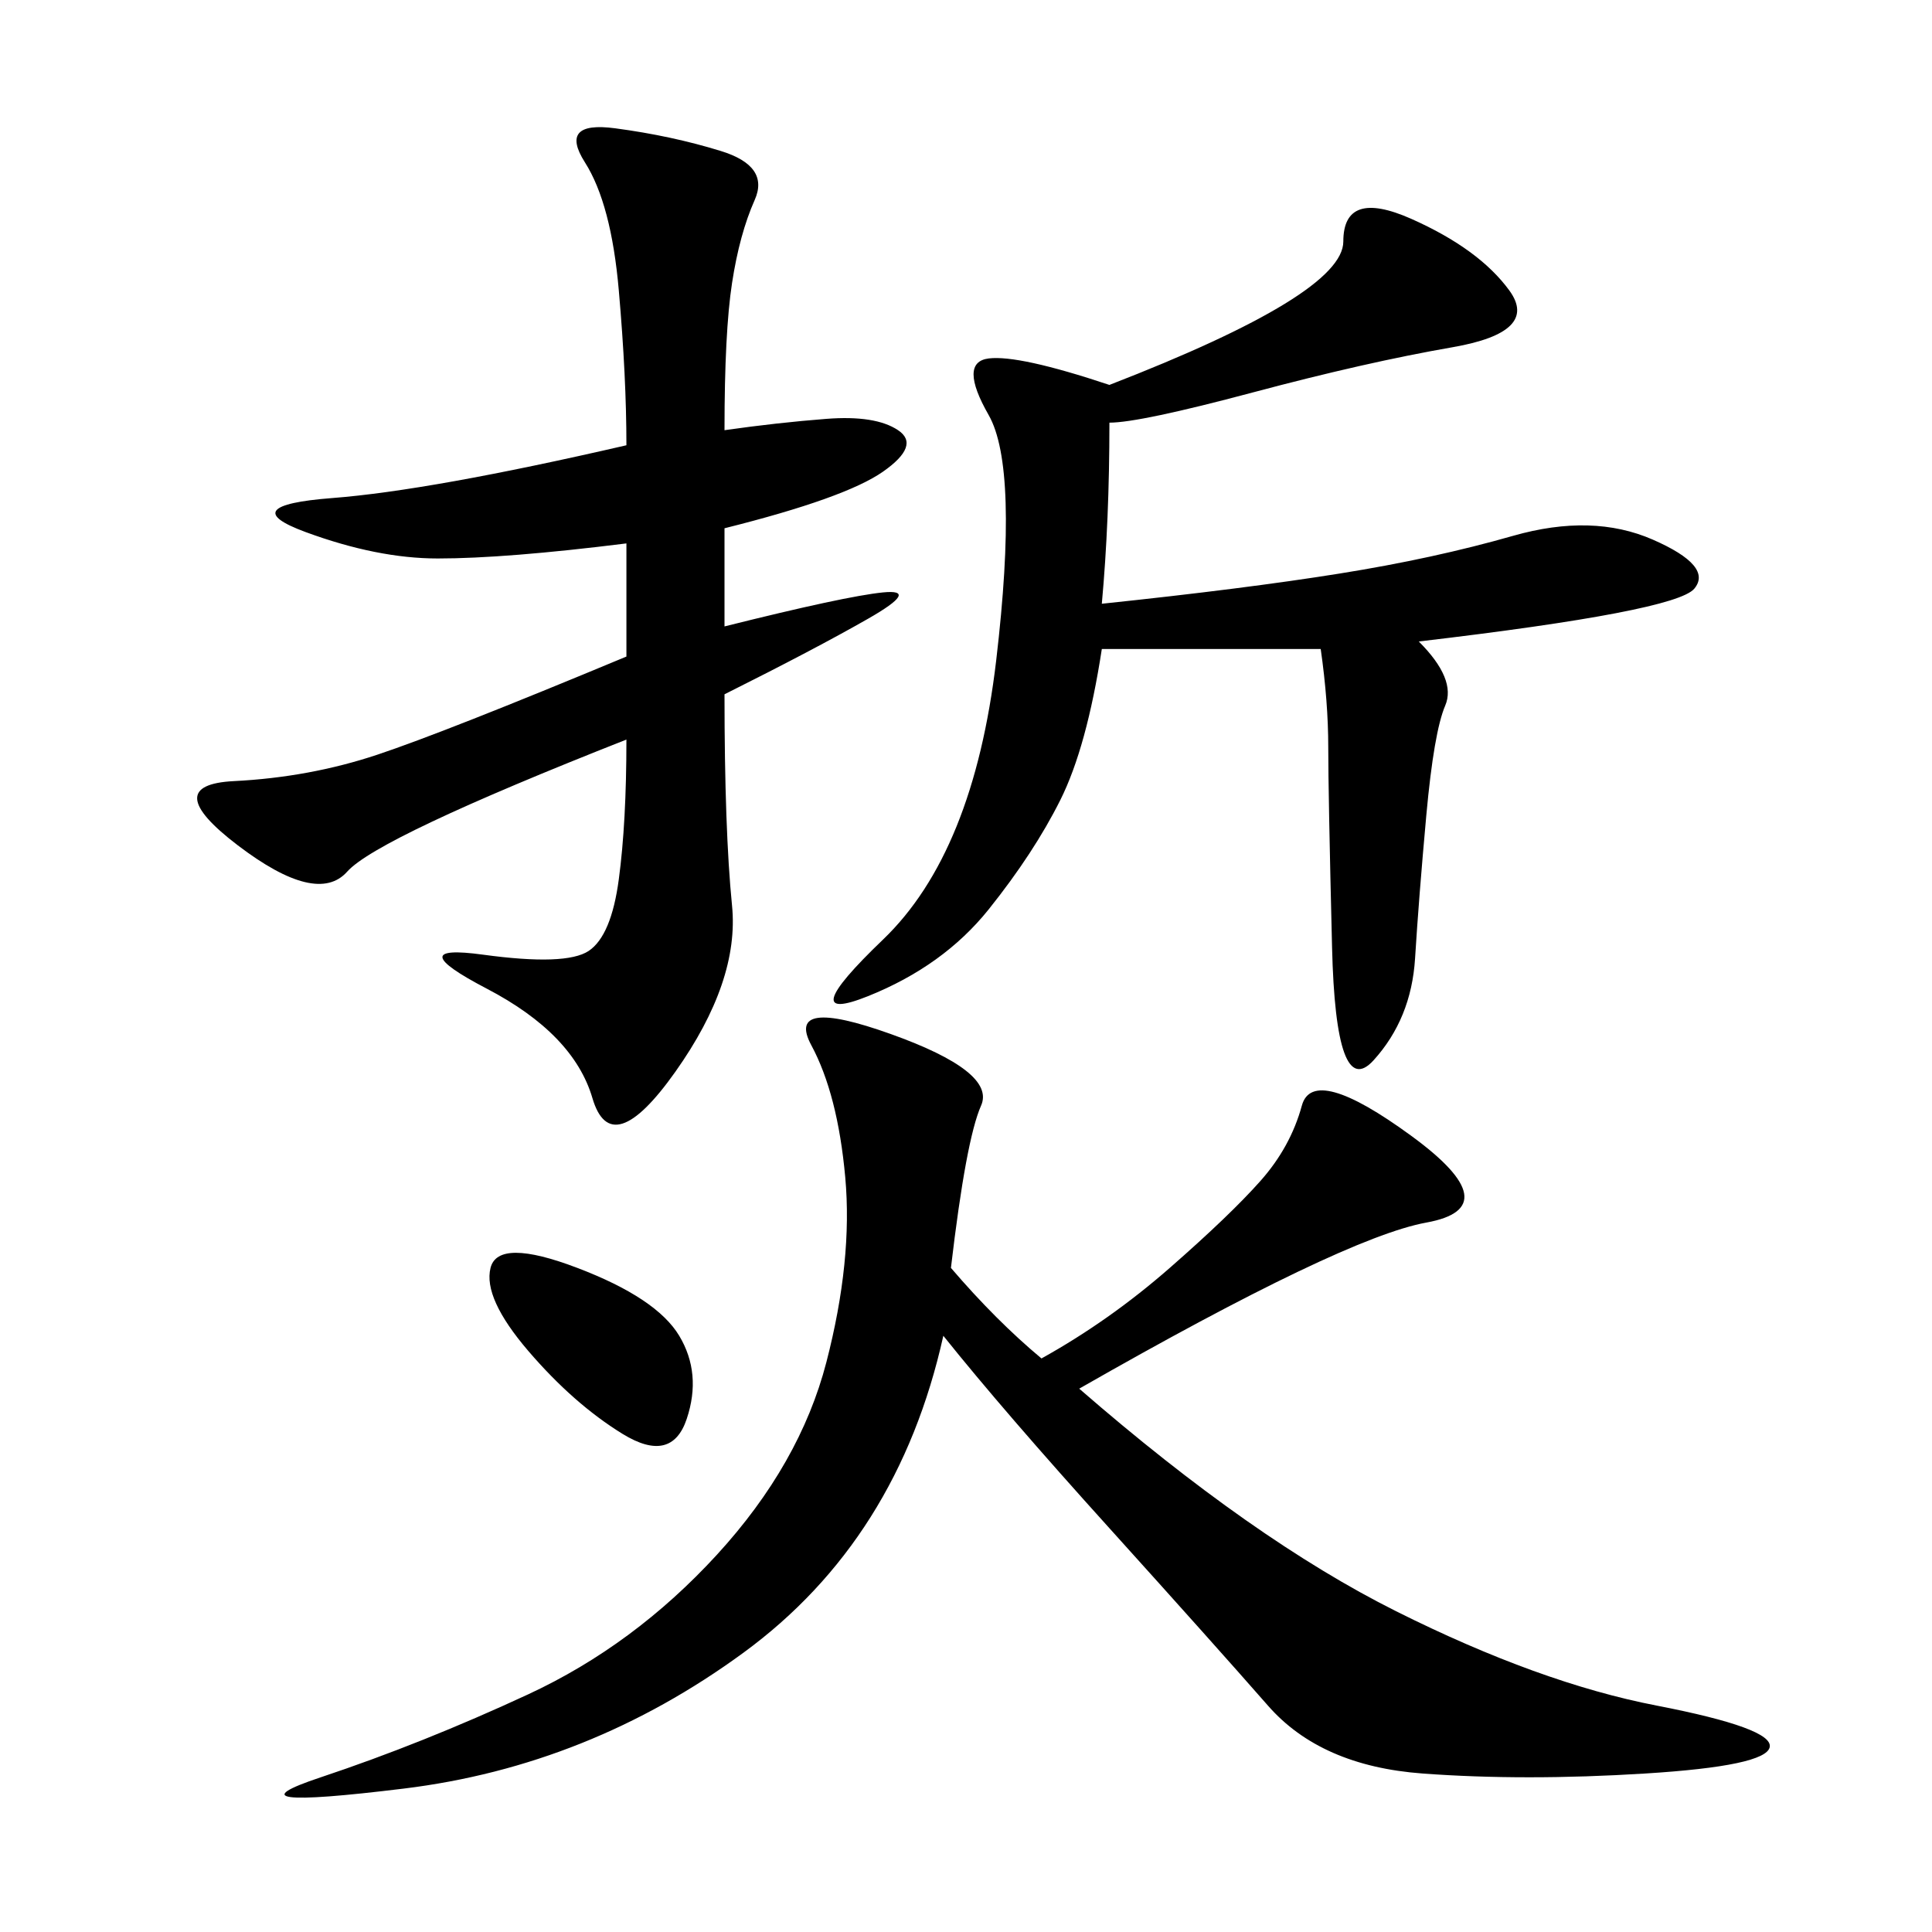 <svg xmlns="http://www.w3.org/2000/svg" xmlns:xlink="http://www.w3.org/1999/xlink" width="300" height="300"><path d="M147.66 196.88Q154.69 205.08 161.72 210.94L161.72 210.94Q172.27 205.08 181.64 196.88Q191.02 188.67 195.70 183.40Q200.39 178.13 202.15 171.68Q203.91 165.23 219.14 176.37Q234.38 187.50 221.48 189.84Q208.59 192.19 167.58 215.63L167.58 215.63Q194.53 239.06 216.80 250.20Q239.06 261.33 257.23 264.84Q275.39 268.36 274.80 271.29Q274.22 274.22 255.47 275.39Q236.72 276.56 220.90 275.39Q205.08 274.22 196.88 264.84Q188.67 255.47 172.27 237.30Q155.86 219.14 146.48 207.42L146.48 207.42Q139.45 239.06 115.43 256.64Q91.41 274.22 62.70 277.73Q33.98 281.25 49.80 275.98Q65.63 270.70 82.03 263.09Q98.44 255.47 111.33 241.41Q124.22 227.34 128.32 211.52Q132.42 195.70 131.25 182.81Q130.08 169.92 125.98 162.30Q121.88 154.69 138.28 160.55Q154.69 166.41 152.34 171.68Q150 176.95 147.66 196.88L147.66 196.88ZM112.50 66.80Q120.70 65.63 128.32 65.04Q135.94 64.45 139.45 66.80Q142.97 69.14 137.11 73.24Q131.25 77.34 112.50 82.03L112.50 82.03L112.50 97.27Q131.25 92.58 137.11 91.99Q142.97 91.41 134.77 96.09Q126.56 100.78 112.50 107.81L112.50 107.81Q112.50 128.91 113.67 140.63Q114.84 152.34 104.88 166.41Q94.92 180.47 91.99 170.51Q89.06 160.55 75.59 153.52Q62.11 146.48 75 148.24Q87.89 150 91.41 147.66Q94.92 145.31 96.09 136.52Q97.27 127.73 97.27 114.84L97.27 114.84Q58.59 130.08 53.91 135.35Q49.22 140.63 36.91 131.25Q24.61 121.88 36.33 121.29Q48.05 120.70 58.59 117.19Q69.14 113.67 97.27 101.95L97.27 101.95L97.27 84.38Q78.52 86.72 67.97 86.72L67.97 86.72Q58.59 86.72 47.46 82.62Q36.33 78.52 51.56 77.34Q66.80 76.17 97.27 69.14L97.27 69.14Q97.27 58.59 96.09 45.12Q94.92 31.64 90.82 25.20Q86.72 18.75 95.51 19.92Q104.30 21.09 111.91 23.44Q119.53 25.78 117.19 31.05Q114.84 36.33 113.67 43.95Q112.50 51.56 112.50 66.80L112.50 66.80ZM172.27 65.63Q172.27 80.86 171.09 93.75L171.09 93.75Q193.36 91.41 208.01 89.06Q222.66 86.72 234.96 83.20Q247.27 79.69 256.64 83.79Q266.02 87.89 263.09 91.41Q260.16 94.92 220.31 99.61L220.31 99.61Q226.17 105.47 224.41 109.57Q222.66 113.67 221.48 126.56Q220.31 139.45 219.73 148.83Q219.14 158.20 213.28 164.65Q207.42 171.09 206.84 147.07Q206.25 123.05 206.25 116.02L206.25 116.02Q206.25 108.98 205.08 100.78L205.08 100.78L171.09 100.78Q168.75 116.02 164.65 124.22Q160.55 132.42 153.52 141.21Q146.48 150 134.77 154.69Q123.05 159.38 137.11 145.90Q151.17 132.42 154.69 102.54Q158.20 72.66 153.52 64.45Q148.83 56.25 153.52 55.66Q158.20 55.08 172.27 59.77L172.27 59.77Q208.59 45.70 208.59 37.50L208.59 37.50Q208.59 29.30 219.14 33.98Q229.69 38.67 234.38 45.12Q239.06 51.56 225.59 53.91Q212.11 56.25 194.53 60.94Q176.95 65.63 172.27 65.63L172.27 65.63ZM82.03 209.77Q75 201.56 76.17 196.88Q77.34 192.19 89.65 196.88Q101.95 201.56 105.47 207.42Q108.98 213.28 106.64 220.31Q104.30 227.34 96.68 222.66Q89.06 217.97 82.03 209.77L82.03 209.77Z"/></svg>
